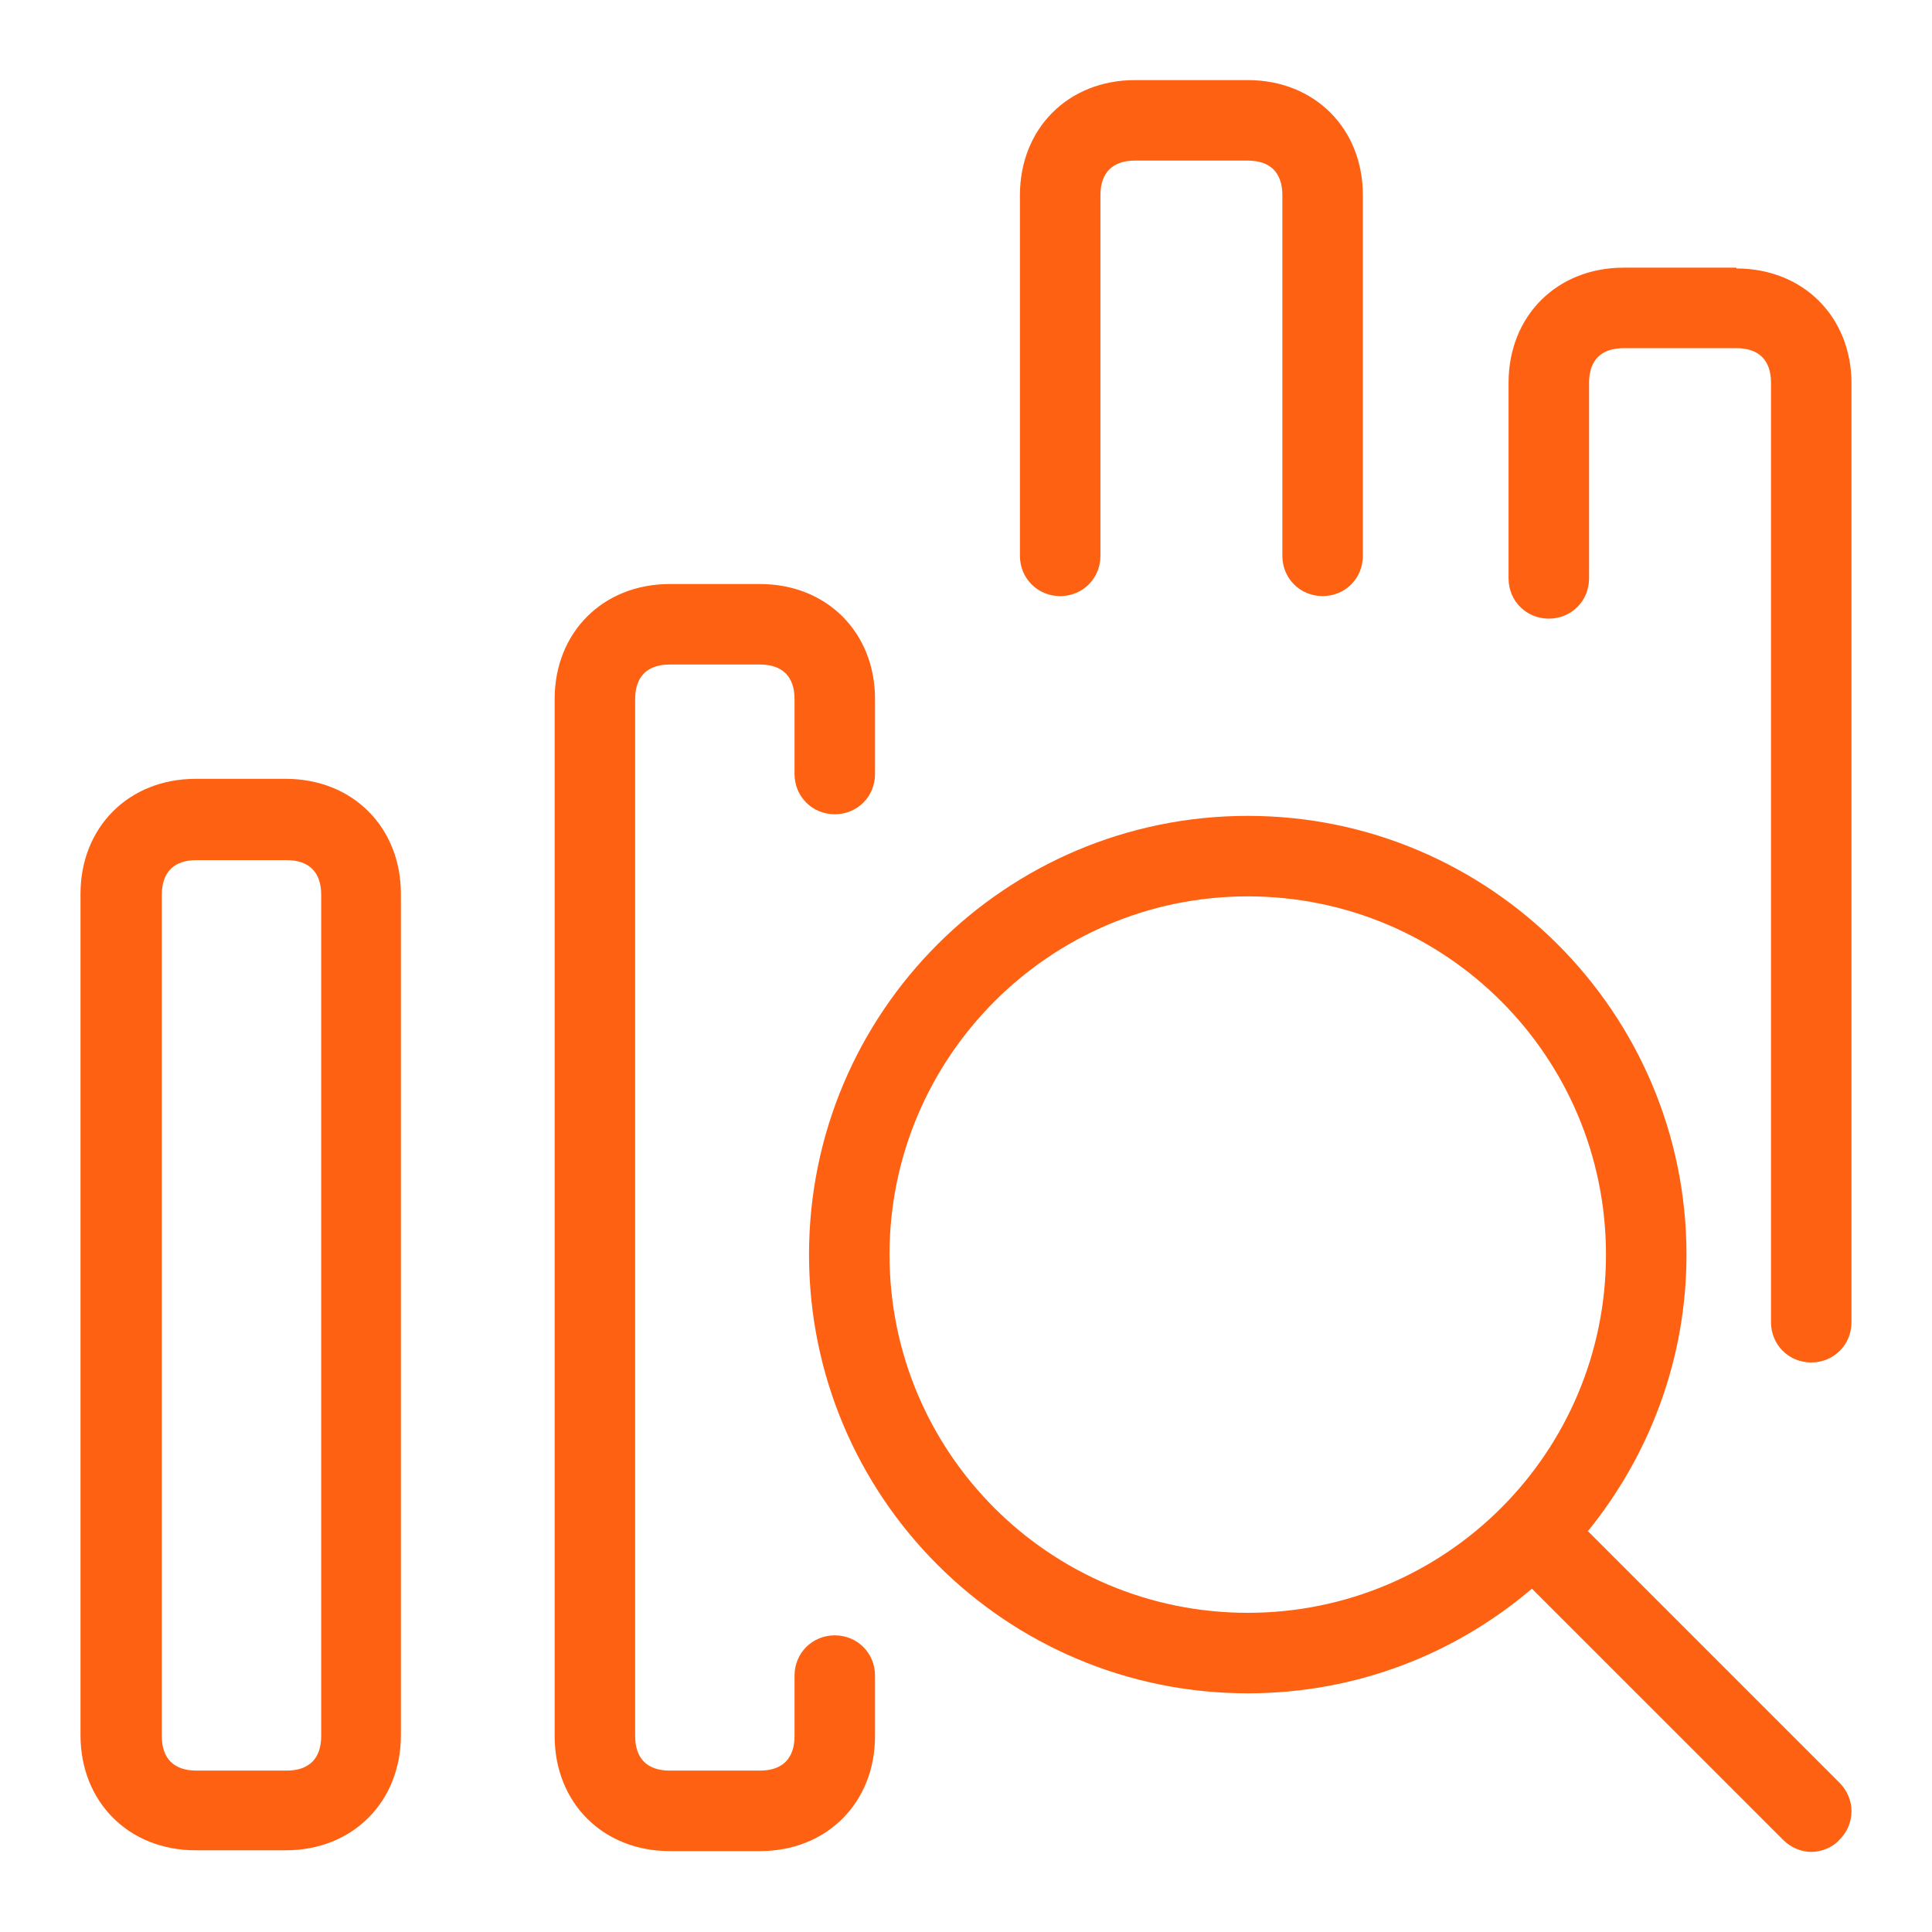 <svg width="24" height="24" viewBox="0 0 24 24" fill="none" xmlns="http://www.w3.org/2000/svg">
<path d="M19.73 19.015C20.49 18.075 20.95 16.885 20.95 15.585C20.95 12.585 18.51 10.135 15.5 10.135C12.49 10.135 10.05 12.575 10.05 15.585C10.05 18.595 12.49 21.035 15.5 21.035C16.85 21.035 18.08 20.545 19.03 19.735L22.15 22.855C22.25 22.955 22.38 23.005 22.5 23.005C22.62 23.005 22.76 22.955 22.85 22.855C23.05 22.655 23.05 22.345 22.85 22.145L19.72 19.015H19.73ZM11.05 15.585C11.05 13.135 13.04 11.135 15.5 11.135C17.96 11.135 19.95 13.125 19.95 15.585C19.95 18.045 17.96 20.035 15.5 20.035C13.04 20.035 11.05 18.045 11.05 15.585Z" fill="#FF6112"/>
<path d="M3.55 9.675H2.43C1.6 9.675 1 10.275 1 11.105V21.555C1 22.385 1.6 22.985 2.43 22.985H3.55C4.38 22.985 4.98 22.385 4.98 21.555V11.105C4.98 10.275 4.38 9.675 3.55 9.675ZM3.99 21.565C3.99 21.845 3.84 21.995 3.56 21.995H2.44C2.16 21.995 2.01 21.845 2.01 21.565V11.115C2.01 10.835 2.16 10.685 2.44 10.685H3.56C3.84 10.685 3.99 10.835 3.99 11.115V21.565Z" fill="#FF6112"/>
<path d="M10.37 20.315C10.09 20.315 9.87 20.535 9.87 20.815V21.565C9.87 21.845 9.72 21.995 9.44 21.995H8.32C8.04 21.995 7.89 21.845 7.89 21.565V8.685C7.89 8.405 8.04 8.255 8.32 8.255H9.44C9.72 8.255 9.87 8.405 9.87 8.685V9.615C9.87 9.895 10.09 10.115 10.37 10.115C10.65 10.115 10.87 9.895 10.87 9.615V8.685C10.87 7.855 10.27 7.255 9.44 7.255H8.32C7.49 7.255 6.89 7.855 6.89 8.685V21.565C6.89 22.395 7.49 22.995 8.32 22.995H9.44C10.27 22.995 10.87 22.395 10.87 21.565V20.815C10.87 20.535 10.65 20.315 10.37 20.315Z" fill="#FF6112"/>
<path d="M13.17 7.405C13.45 7.405 13.67 7.185 13.67 6.905V2.425C13.67 2.145 13.82 1.995 14.1 1.995H15.5C15.78 1.995 15.93 2.145 15.93 2.425V6.905C15.93 7.185 16.15 7.405 16.43 7.405C16.71 7.405 16.93 7.185 16.93 6.905V2.425C16.93 1.595 16.33 0.995 15.5 0.995H14.1C13.27 0.995 12.67 1.595 12.67 2.425V6.905C12.67 7.185 12.89 7.405 13.17 7.405Z" fill="#FF6112"/>
<path d="M21.57 3.325H20.17C19.34 3.325 18.74 3.925 18.74 4.755V7.185C18.74 7.465 18.96 7.685 19.24 7.685C19.52 7.685 19.74 7.465 19.74 7.185V4.755C19.74 4.475 19.89 4.325 20.17 4.325H21.57C21.85 4.325 22 4.475 22 4.755V16.425C22 16.705 22.22 16.925 22.5 16.925C22.78 16.925 23 16.705 23 16.425V4.765C23 3.935 22.4 3.335 21.57 3.335V3.325Z" fill="#FF6112"/>
</svg>
